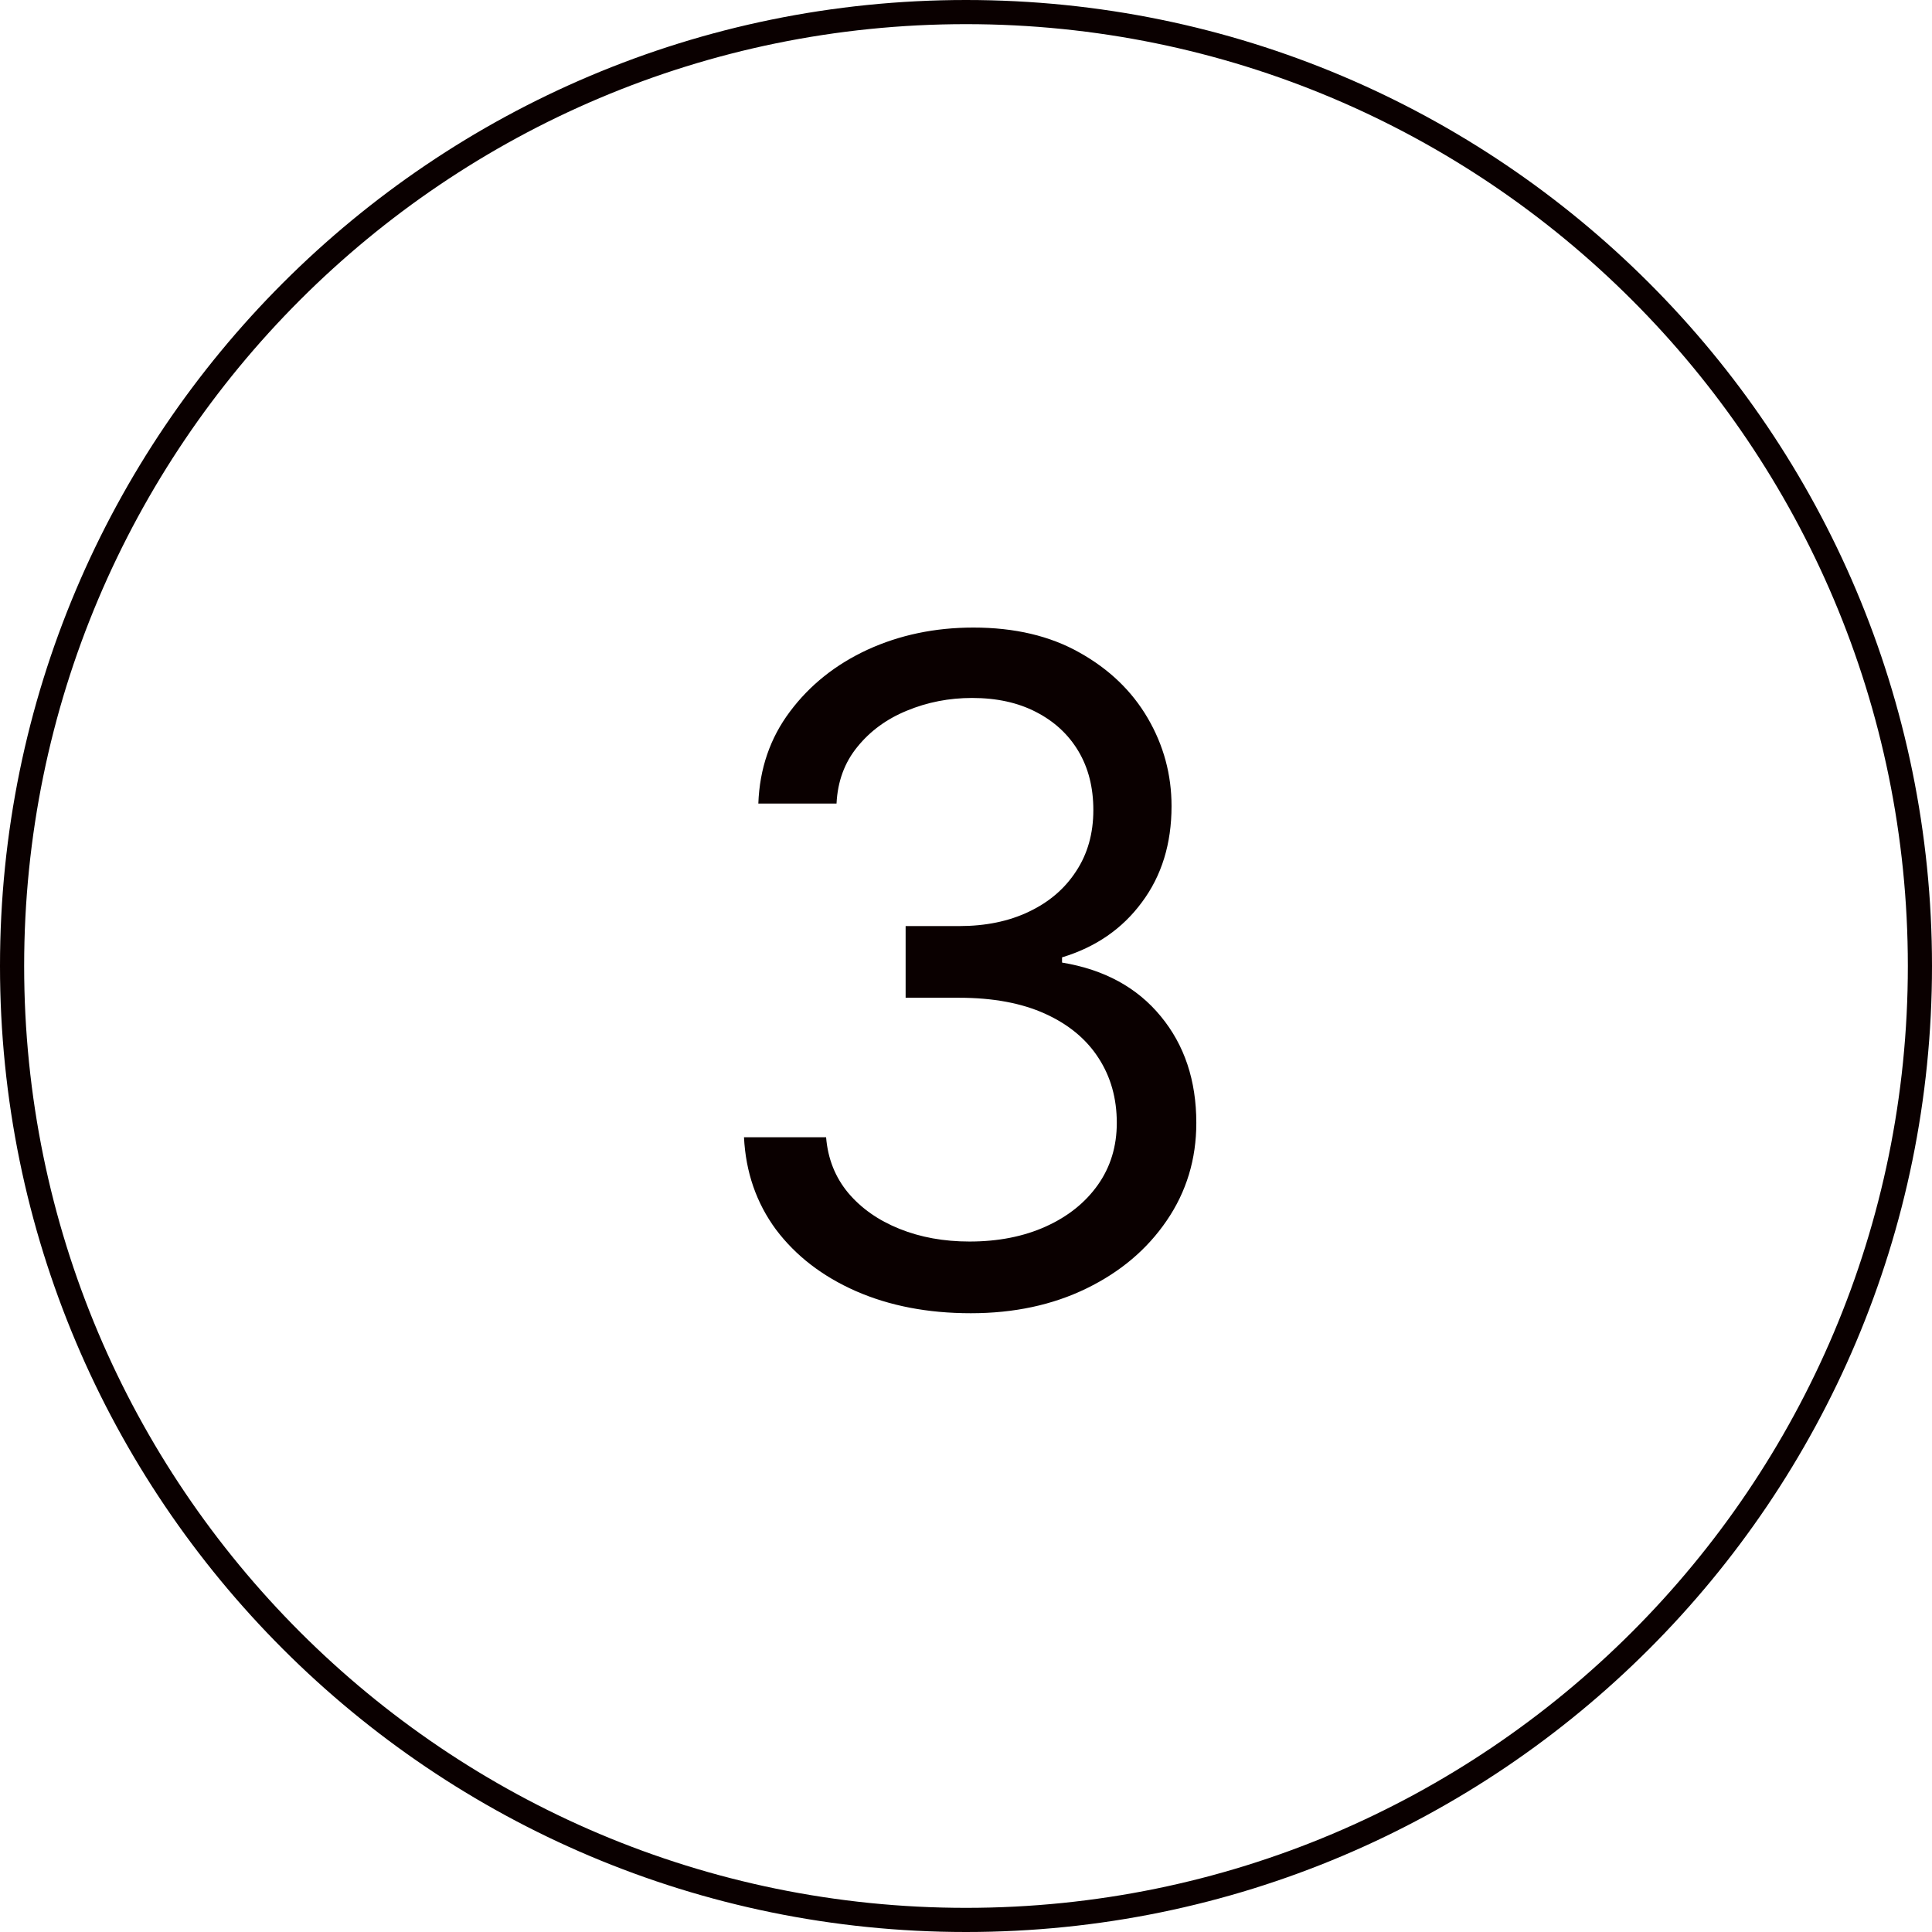<?xml version="1.0" encoding="UTF-8"?> <svg xmlns="http://www.w3.org/2000/svg" width="80" height="80" viewBox="0 0 80 80" fill="none"><path d="M79.5 40C79.5 61.815 61.815 79.5 40 79.5C18.185 79.5 0.5 61.815 0.5 40C0.5 18.185 18.185 0.5 40 0.5C61.815 0.5 79.5 18.185 79.5 40Z" stroke="#0A0000"></path><path d="M40.199 54.378C38.418 54.378 36.83 54.072 35.435 53.46C34.05 52.849 32.948 51.998 32.129 50.91C31.32 49.812 30.879 48.539 30.807 47.091H34.207C34.279 47.981 34.585 48.751 35.125 49.398C35.665 50.037 36.371 50.532 37.244 50.883C38.116 51.234 39.083 51.409 40.145 51.409C41.332 51.409 42.385 51.202 43.303 50.788C44.22 50.374 44.94 49.799 45.462 49.061C45.983 48.323 46.244 47.469 46.244 46.497C46.244 45.481 45.992 44.586 45.489 43.812C44.985 43.029 44.247 42.417 43.276 41.977C42.304 41.536 41.117 41.315 39.713 41.315H37.5V38.347H39.713C40.811 38.347 41.773 38.149 42.601 37.753C43.438 37.357 44.09 36.799 44.557 36.08C45.034 35.36 45.273 34.514 45.273 33.543C45.273 32.607 45.066 31.793 44.652 31.1C44.238 30.407 43.653 29.868 42.898 29.481C42.151 29.094 41.269 28.901 40.253 28.901C39.299 28.901 38.4 29.076 37.554 29.427C36.717 29.769 36.034 30.268 35.503 30.925C34.972 31.572 34.684 32.355 34.639 33.273H31.401C31.454 31.824 31.891 30.556 32.709 29.467C33.528 28.37 34.599 27.515 35.921 26.903C37.253 26.292 38.715 25.986 40.307 25.986C42.016 25.986 43.483 26.332 44.706 27.025C45.929 27.709 46.87 28.613 47.526 29.737C48.183 30.862 48.511 32.076 48.511 33.381C48.511 34.937 48.102 36.264 47.283 37.361C46.474 38.459 45.372 39.219 43.977 39.642V39.858C45.722 40.146 47.086 40.888 48.066 42.084C49.047 43.272 49.537 44.743 49.537 46.497C49.537 47.999 49.128 49.349 48.309 50.545C47.499 51.733 46.393 52.669 44.989 53.352C43.586 54.036 41.989 54.378 40.199 54.378Z" fill="#0A0000"></path></svg> 